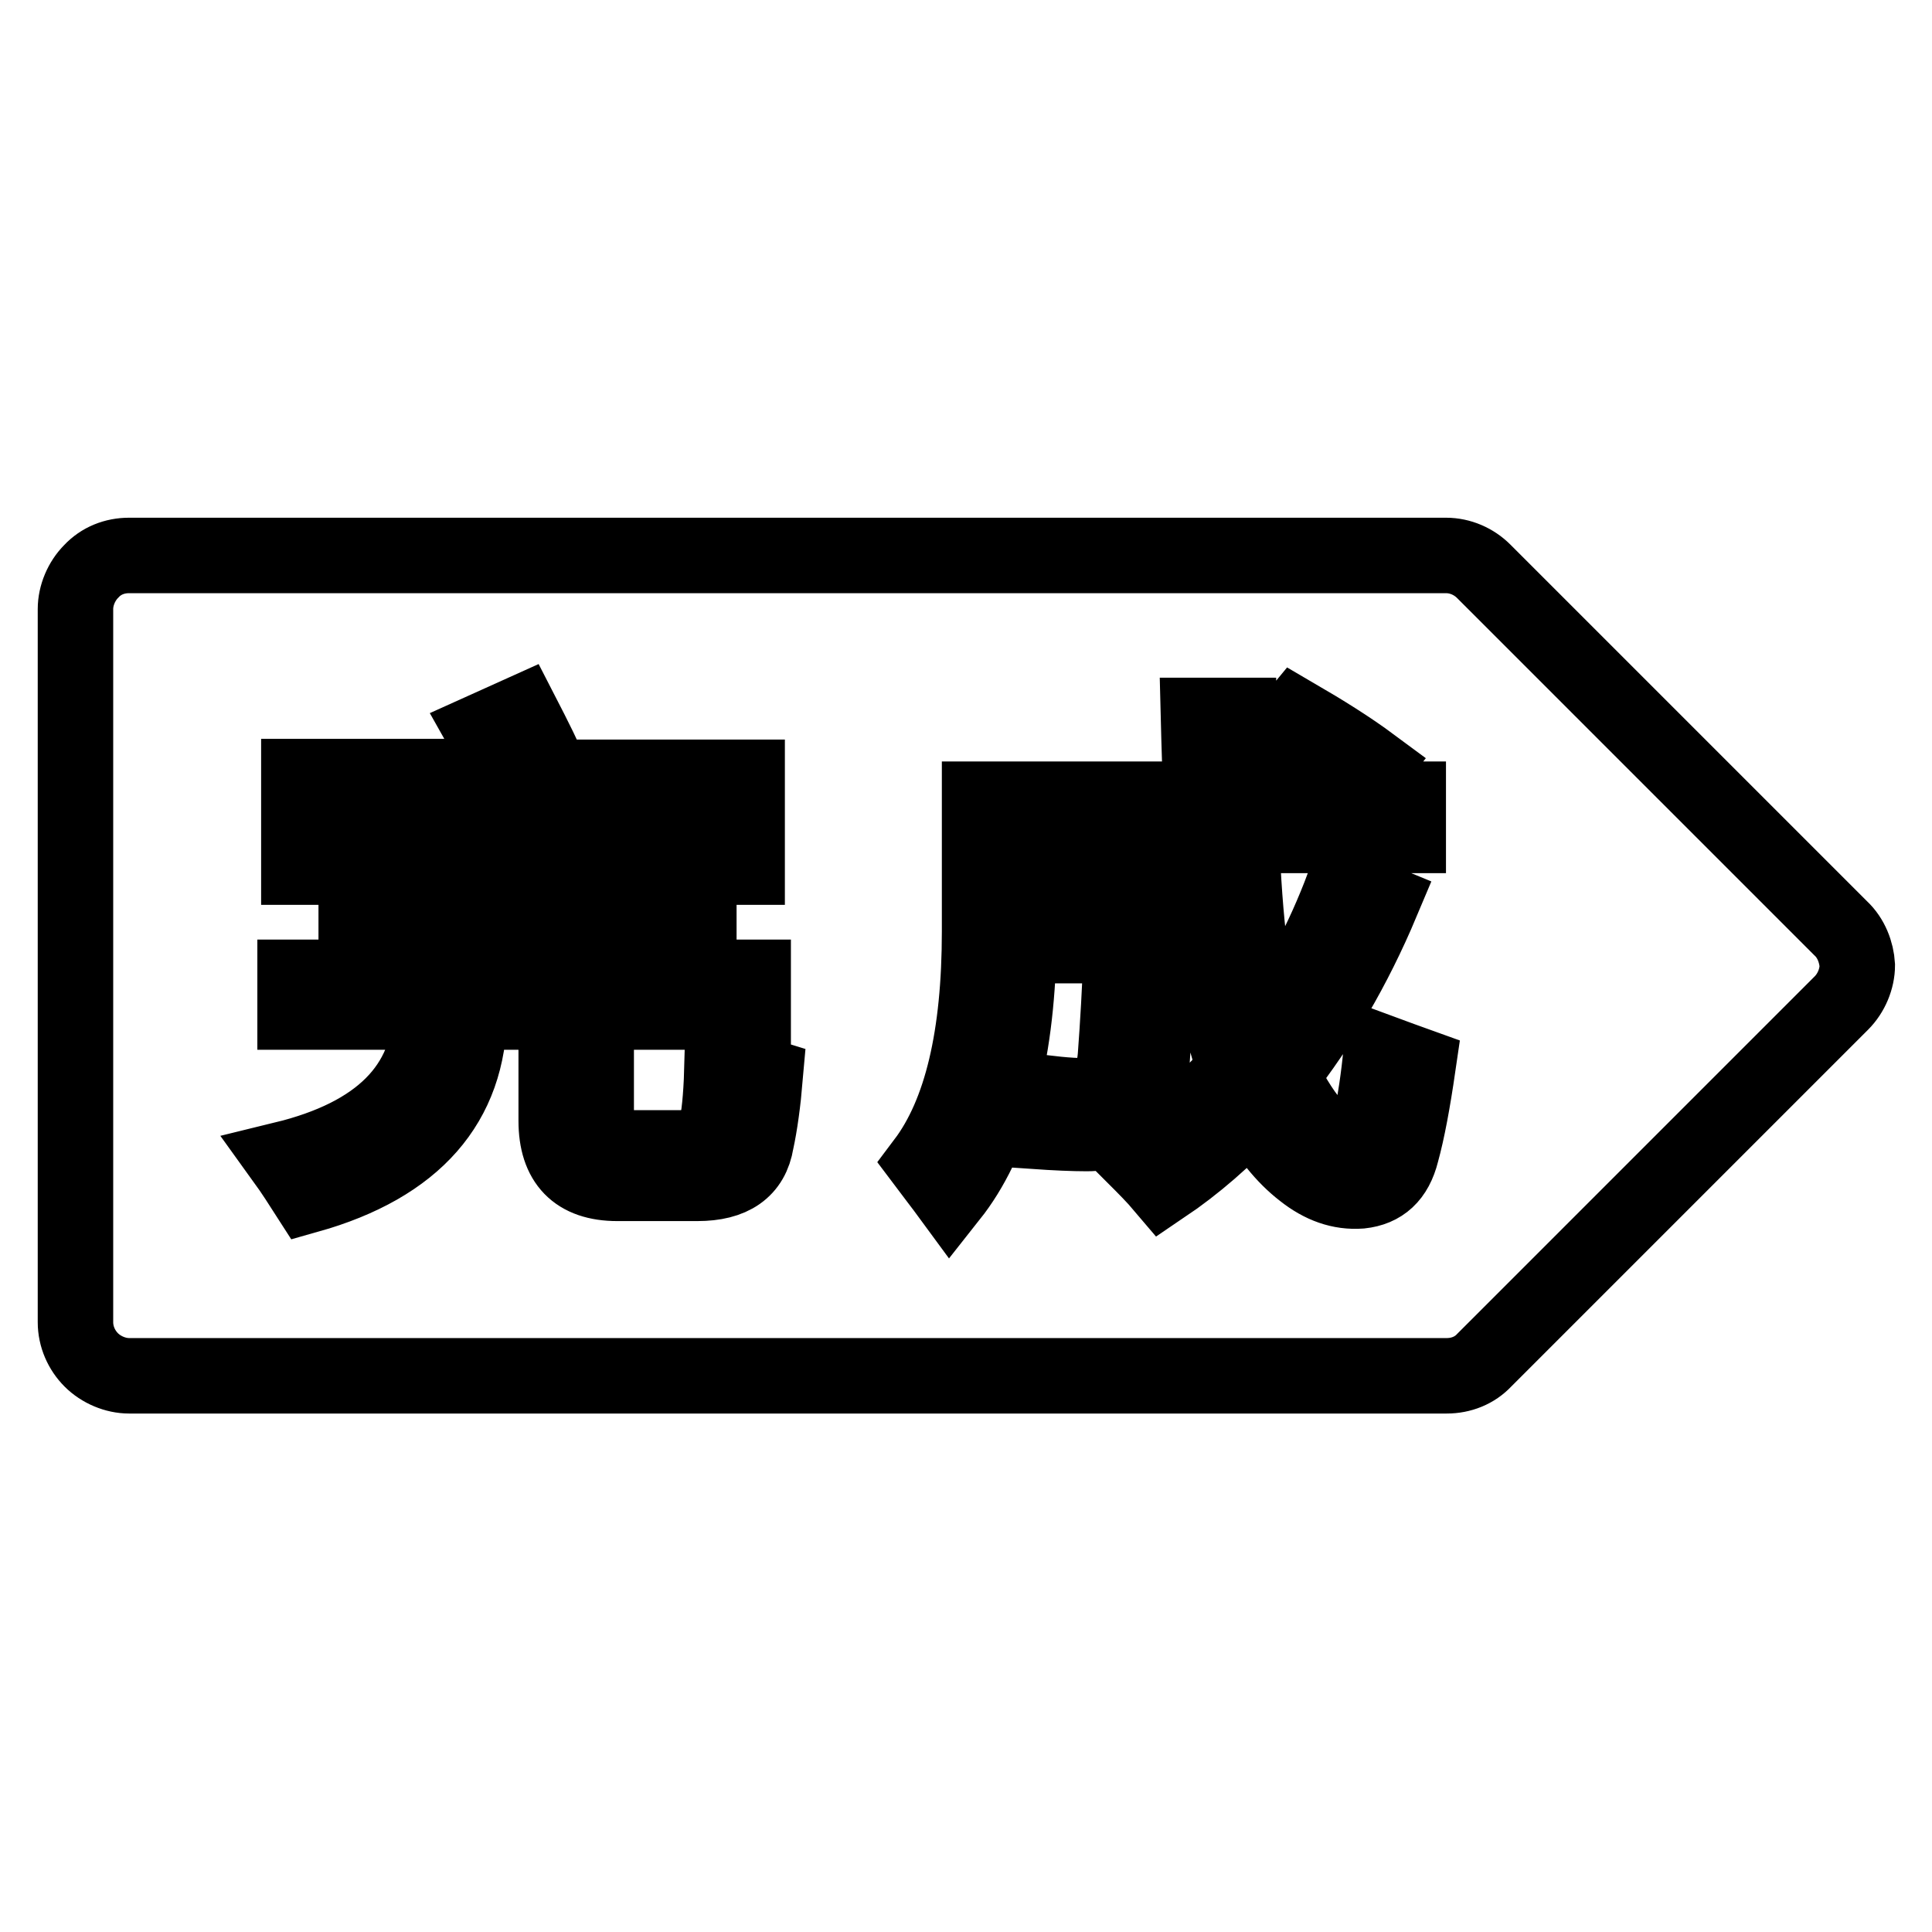 <?xml version="1.0" encoding="utf-8"?>
<!-- Svg Vector Icons : http://www.onlinewebfonts.com/icon -->
<!DOCTYPE svg PUBLIC "-//W3C//DTD SVG 1.1//EN" "http://www.w3.org/Graphics/SVG/1.1/DTD/svg11.dtd">
<svg version="1.1" xmlns="http://www.w3.org/2000/svg" xmlns:xlink="http://www.w3.org/1999/xlink" x="0px" y="0px" viewBox="0 0 256 256" enable-background="new 0 0 256 256" xml:space="preserve">
<g><g><path stroke-width="10" fill-opacity="0" stroke="#000000"  d="M243.9,123l-47.3-47.3c-1.3-1.3-3.1-2.1-5-2.1H17.1c-1.9,0-3.7,0.7-5,2.1c-1.3,1.3-2.1,3.2-2.1,5v94.5c0,1.9,0.8,3.7,2.1,5c1.3,1.3,3.2,2.1,5,2.1h174.6c1.9,0,3.7-0.7,5-2.1l47.3-47.3c1.3-1.3,2.1-3.2,2.1-5C246,126.2,245.3,124.3,243.9,123z M171.7,94.9c3.6,2.1,7,4.2,10.1,6.5l-3.1,3.9c-3.1-2.5-6.4-4.8-9.8-7L171.7,94.9z M39.6,102.9h27.6c-0.8-1.7-1.9-3.8-3.2-6.1l5.1-2.3c1.7,3.3,3.1,6.1,4.1,8.5h25.8v11.9h-5.3v-7.3H44.9v7.3h-5.3V102.9z M92.6,116.2v4.5H47.2v-4.5H92.6z M100.2,151.3c-0.6,3.7-3.2,5.5-7.8,5.5H81.8c-5.4,0-8.1-2.8-8.1-8.3v-14.4H62.2c-0.1,12.1-7.2,20.3-21.4,24.3c-0.9-1.4-1.9-3-3.2-4.8c12.7-3.1,19.2-9.6,19.5-19.5H39.1v-4.6h60.7v4.6H79v13.7c0,2.8,1.4,4.3,4.2,4.3h6.9c2.9,0,4.6-1,4.9-3c0.4-2,0.6-4.8,0.7-8.5c1.5,0.6,3.4,1.3,5.7,2C101.1,146.1,100.7,149,100.2,151.3z M185.7,152.7c-0.8,3.2-2.6,4.8-5.4,5.1c-2.7,0.2-5.2-0.7-7.6-2.6c-2.6-2-4.8-4.8-6.7-8.3c-3.6,3.9-7.6,7.4-11.9,10.3c-1.1-1.3-2.4-2.6-3.7-3.9c5-3.3,9.4-7.2,13.3-11.7c-2.5-6.4-4-16.6-4.4-30.8H135v9.8h18.6c-0.3,8.2-0.6,15.1-1,20.7c-0.5,5.9-3.4,8.9-8.6,8.9c-1.8,0-4.1-0.1-7-0.3c-0.3-1.6-0.6-3.4-1-5.4c3,0.4,5.5,0.7,7.6,0.7c2.5,0,3.9-1.7,4.2-5.2c0.3-4,0.6-8.9,0.8-14.7H135c-0.3,15-3.4,26-9.1,33.2c-1.1-1.5-2.2-2.9-3.4-4.5c4.9-6.5,7.3-16.7,7.3-30.6v-17.5h29.4c-0.2-3.4-0.3-7.1-0.4-11.1h5.3c0,3,0,6.7,0.2,11.1h22.3v4.8h-22.1c0.4,11.6,1.5,20.2,3.2,26c4.2-5.7,7.6-12.1,10.3-19.3l5.1,2.1c-3.7,8.8-8.2,16.4-13.3,22.9c3.2,6.4,6.3,9.7,9.3,9.7c1.1,0,2-1,2.5-3c0.6-3.2,1.1-6.4,1.4-9.7c1.9,0.7,3.5,1.3,4.9,1.8C187.2,146,186.5,149.8,185.7,152.7z"/></g></g>
</svg>